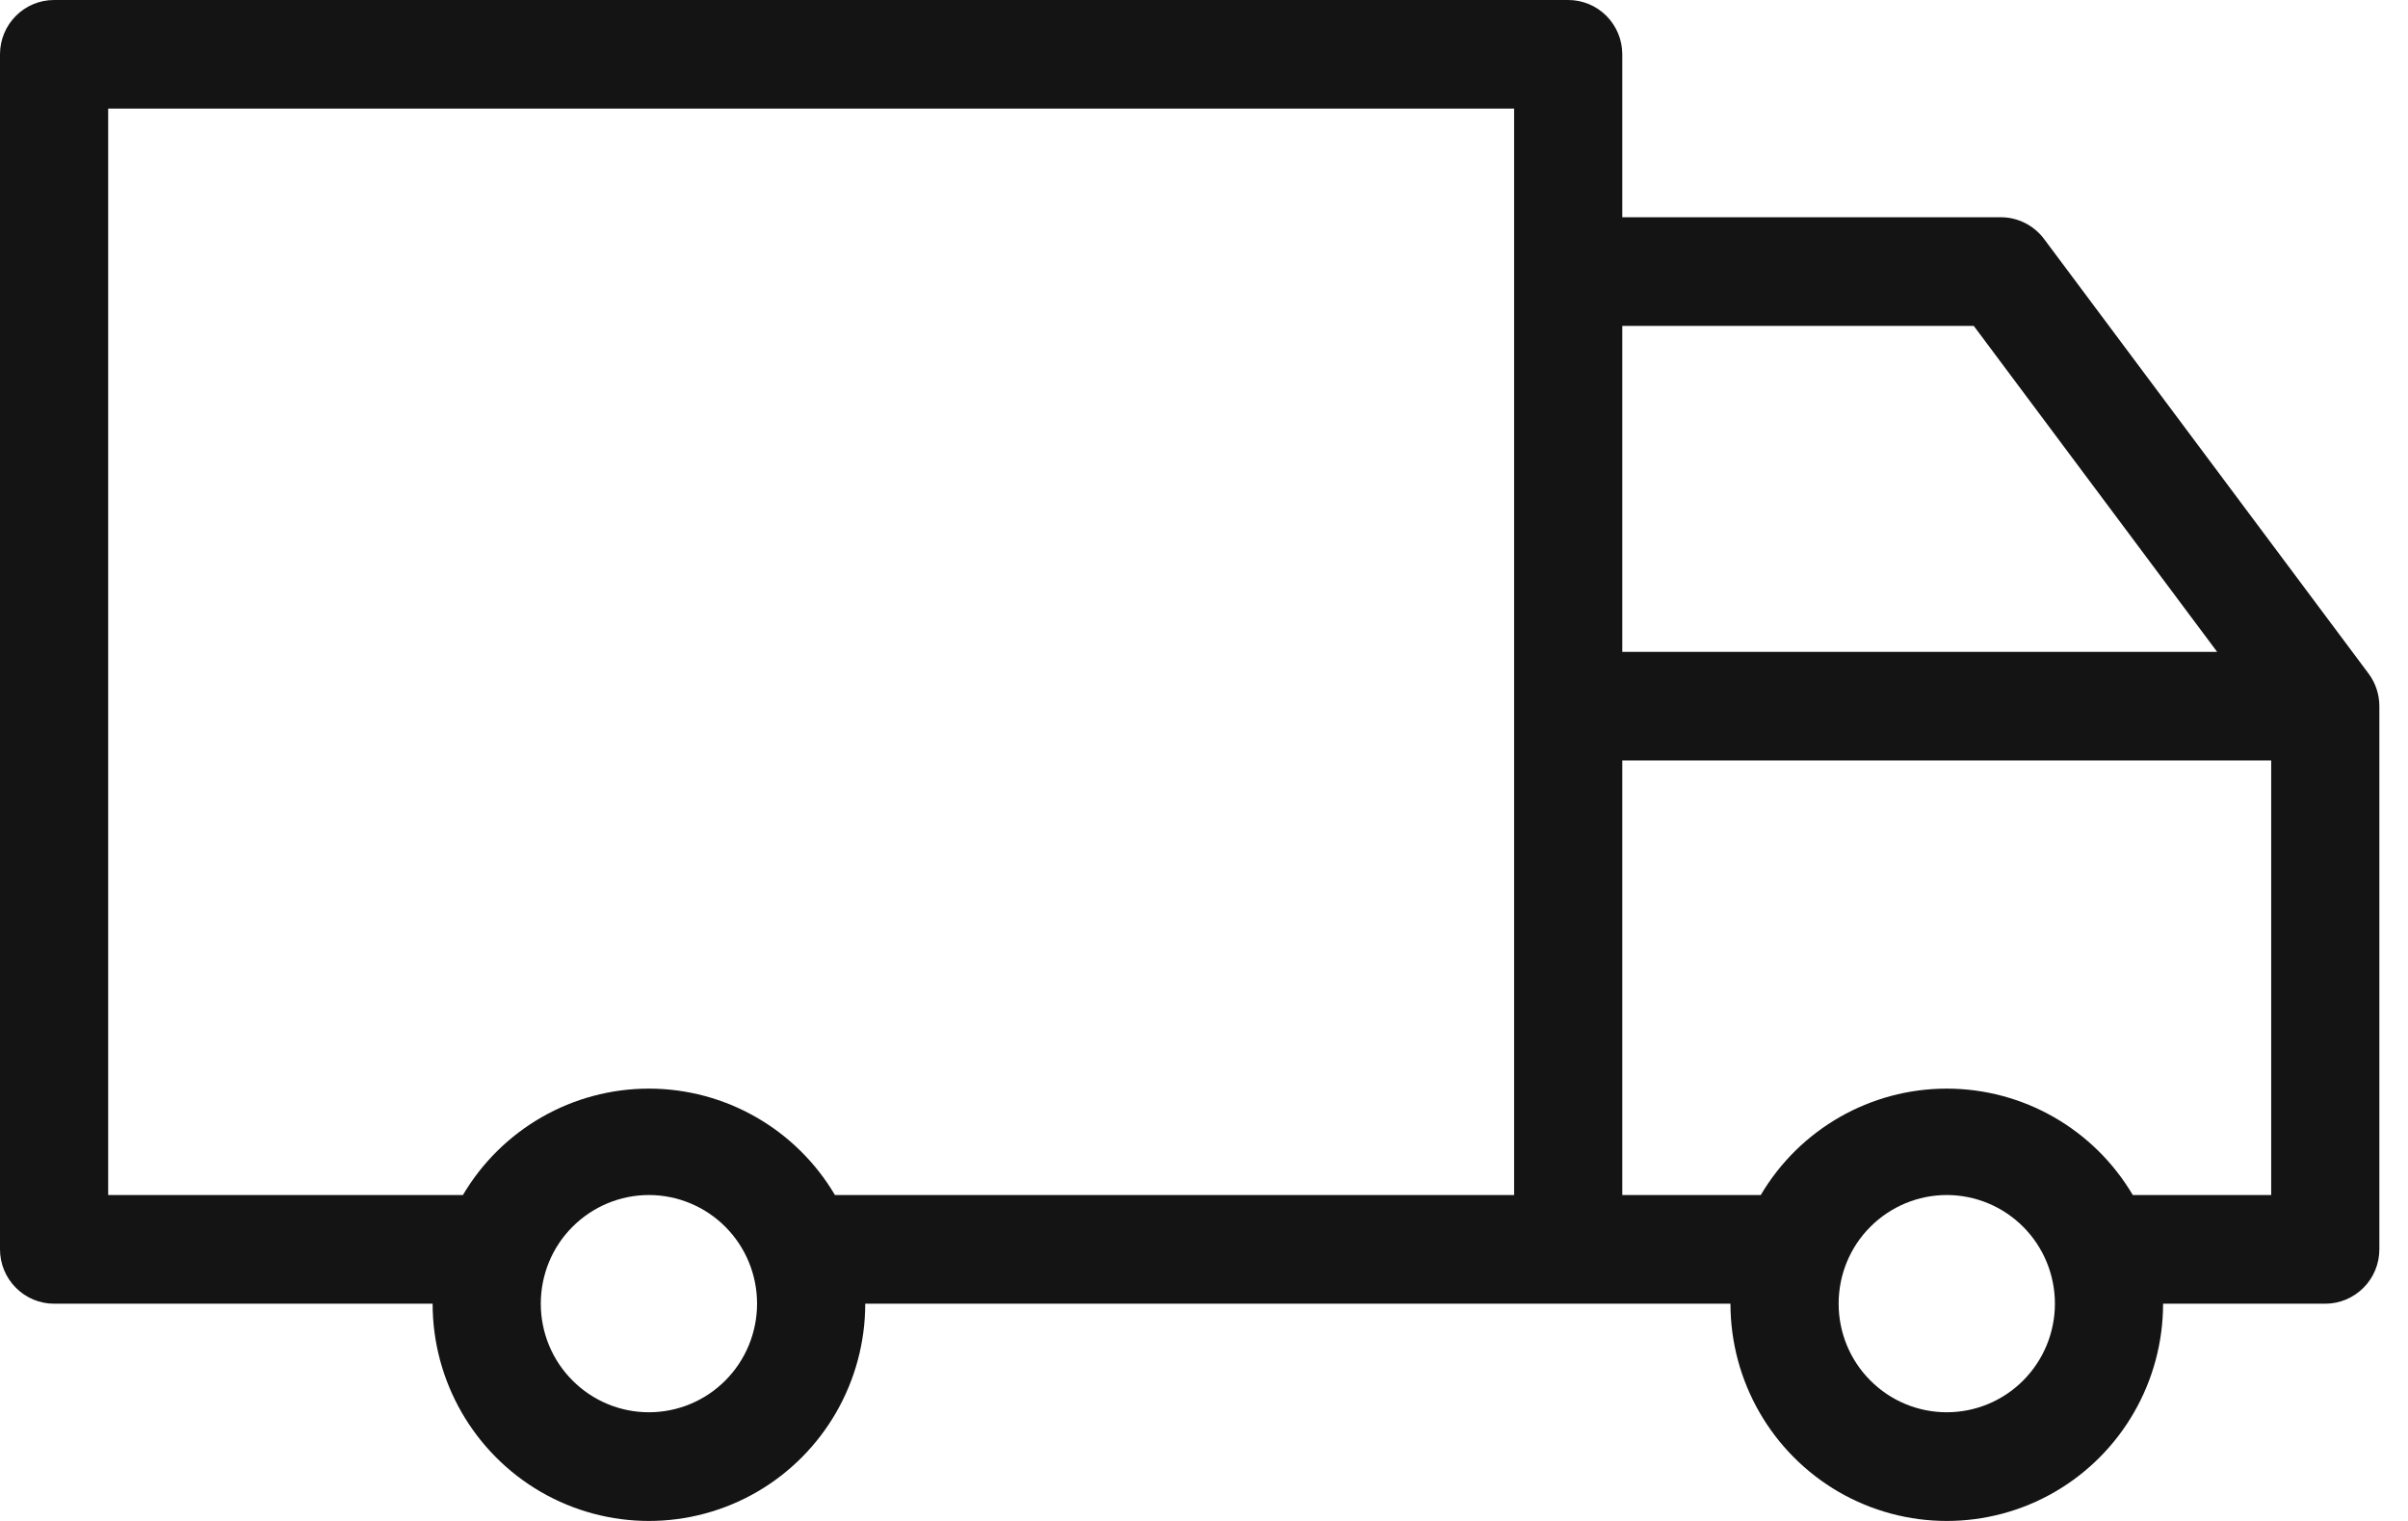 <svg xmlns="http://www.w3.org/2000/svg" fill="none" viewBox="0 0 38 24" height="24" width="38">
<path fill="#141414" d="M37.377 10.628L32.257 3.771C32.096 3.556 31.843 3.428 31.575 3.428H25.601V0.857C25.601 0.63 25.511 0.412 25.351 0.251C25.191 0.09 24.974 0 24.748 0H0.853C0.382 0 0 0.384 0 0.857V19.714C0 19.942 0.09 20.16 0.25 20.32C0.41 20.481 0.627 20.572 0.853 20.572H6.827C6.827 21.796 7.478 22.928 8.534 23.541C9.59 24.153 10.891 24.153 11.947 23.541C13.003 22.928 13.654 21.796 13.654 20.572H27.308C27.308 21.796 27.959 22.928 29.015 23.541C30.071 24.153 31.372 24.153 32.428 23.541C33.484 22.928 34.135 21.796 34.135 20.572H36.695C36.921 20.572 37.138 20.481 37.298 20.32C37.458 20.16 37.548 19.942 37.548 19.714V11.143C37.548 10.957 37.488 10.777 37.377 10.628V10.628ZM31.148 5.143L34.988 10.286H25.601V5.143H31.148ZM10.24 22.285C9.788 22.285 9.354 22.105 9.034 21.783C8.713 21.462 8.534 21.026 8.534 20.571C8.534 20.116 8.713 19.68 9.034 19.359C9.354 19.038 9.788 18.857 10.24 18.857C10.693 18.857 11.127 19.038 11.447 19.359C11.767 19.68 11.947 20.116 11.947 20.571C11.947 21.026 11.767 21.462 11.447 21.783C11.127 22.105 10.693 22.285 10.24 22.285ZM13.176 18.857C12.561 17.816 11.445 17.178 10.24 17.178C9.035 17.178 7.92 17.816 7.305 18.857H1.707V1.714H23.894V18.857H13.176ZM30.721 22.285C30.269 22.285 29.835 22.105 29.515 21.783C29.194 21.462 29.015 21.026 29.015 20.571C29.015 20.116 29.194 19.68 29.515 19.359C29.835 19.038 30.269 18.857 30.721 18.857C31.174 18.857 31.608 19.038 31.928 19.359C32.248 19.68 32.428 20.116 32.428 20.571C32.428 21.026 32.248 21.462 31.928 21.783C31.608 22.105 31.174 22.285 30.721 22.285ZM33.657 18.857C33.042 17.816 31.926 17.178 30.721 17.178C29.516 17.178 28.401 17.816 27.786 18.857H25.601V12H35.841V18.857H33.657Z"></path>
</svg>
